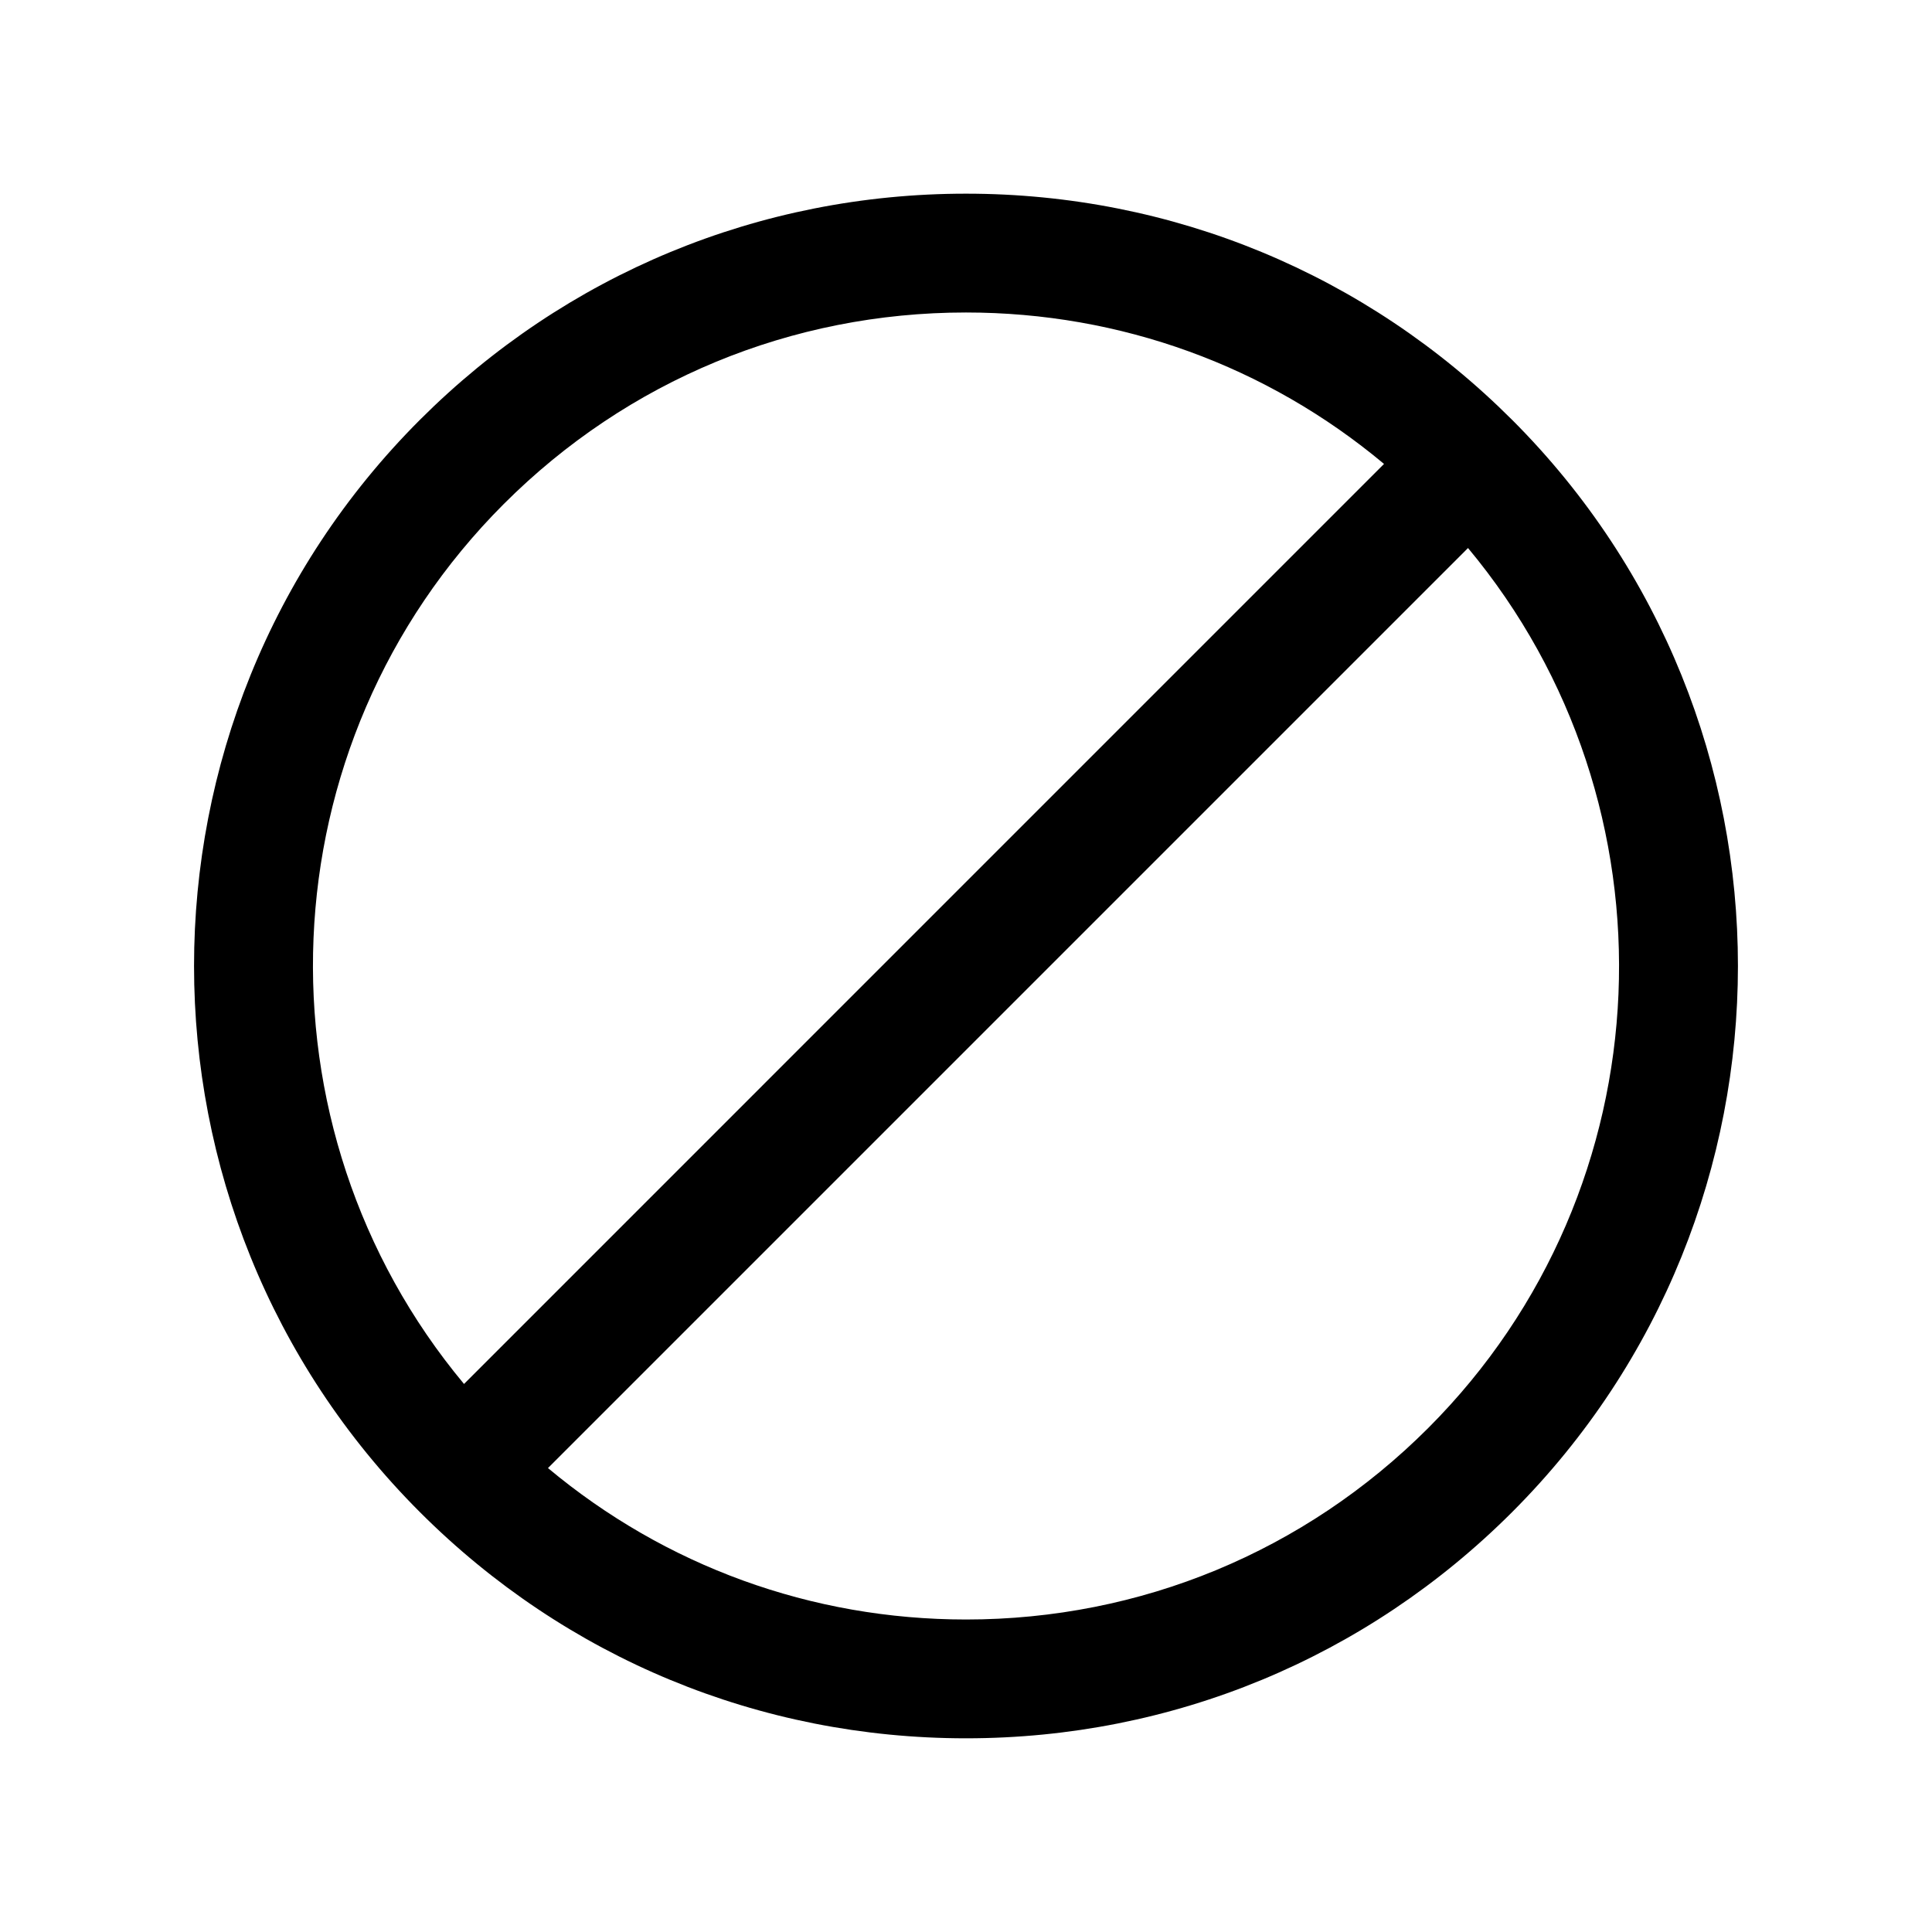 <?xml version="1.0" encoding="UTF-8"?>
<!-- Uploaded to: ICON Repo, www.iconrepo.com, Generator: ICON Repo Mixer Tools -->
<svg fill="#000000" width="800px" height="800px" version="1.1" viewBox="144 144 512 512" xmlns="http://www.w3.org/2000/svg">
 <path d="m544.73 255.27c-38.66-38.656-90.066-59.945-144.73-59.945-54.672 0-106.07 21.293-144.73 59.945-79.797 79.797-79.797 209.65 0 289.45 38.656 38.664 90.055 59.949 144.73 59.949 54.664 0 106.07-21.285 144.73-59.945 79.789-79.809 79.789-209.66 0-289.46zm-267.19 22.266c32.715-32.711 76.207-50.723 122.46-50.723 40.965 0 79.727 14.176 110.78 40.133l-243.81 243.82c-56.672-67.969-53.199-169.46 10.566-233.23zm244.93 244.93c-32.719 32.707-76.211 50.719-122.46 50.719-40.965 0-79.727-14.184-110.79-40.133l243.82-243.82c56.668 67.969 53.188 169.46-10.566 233.23z"/>
</svg>
